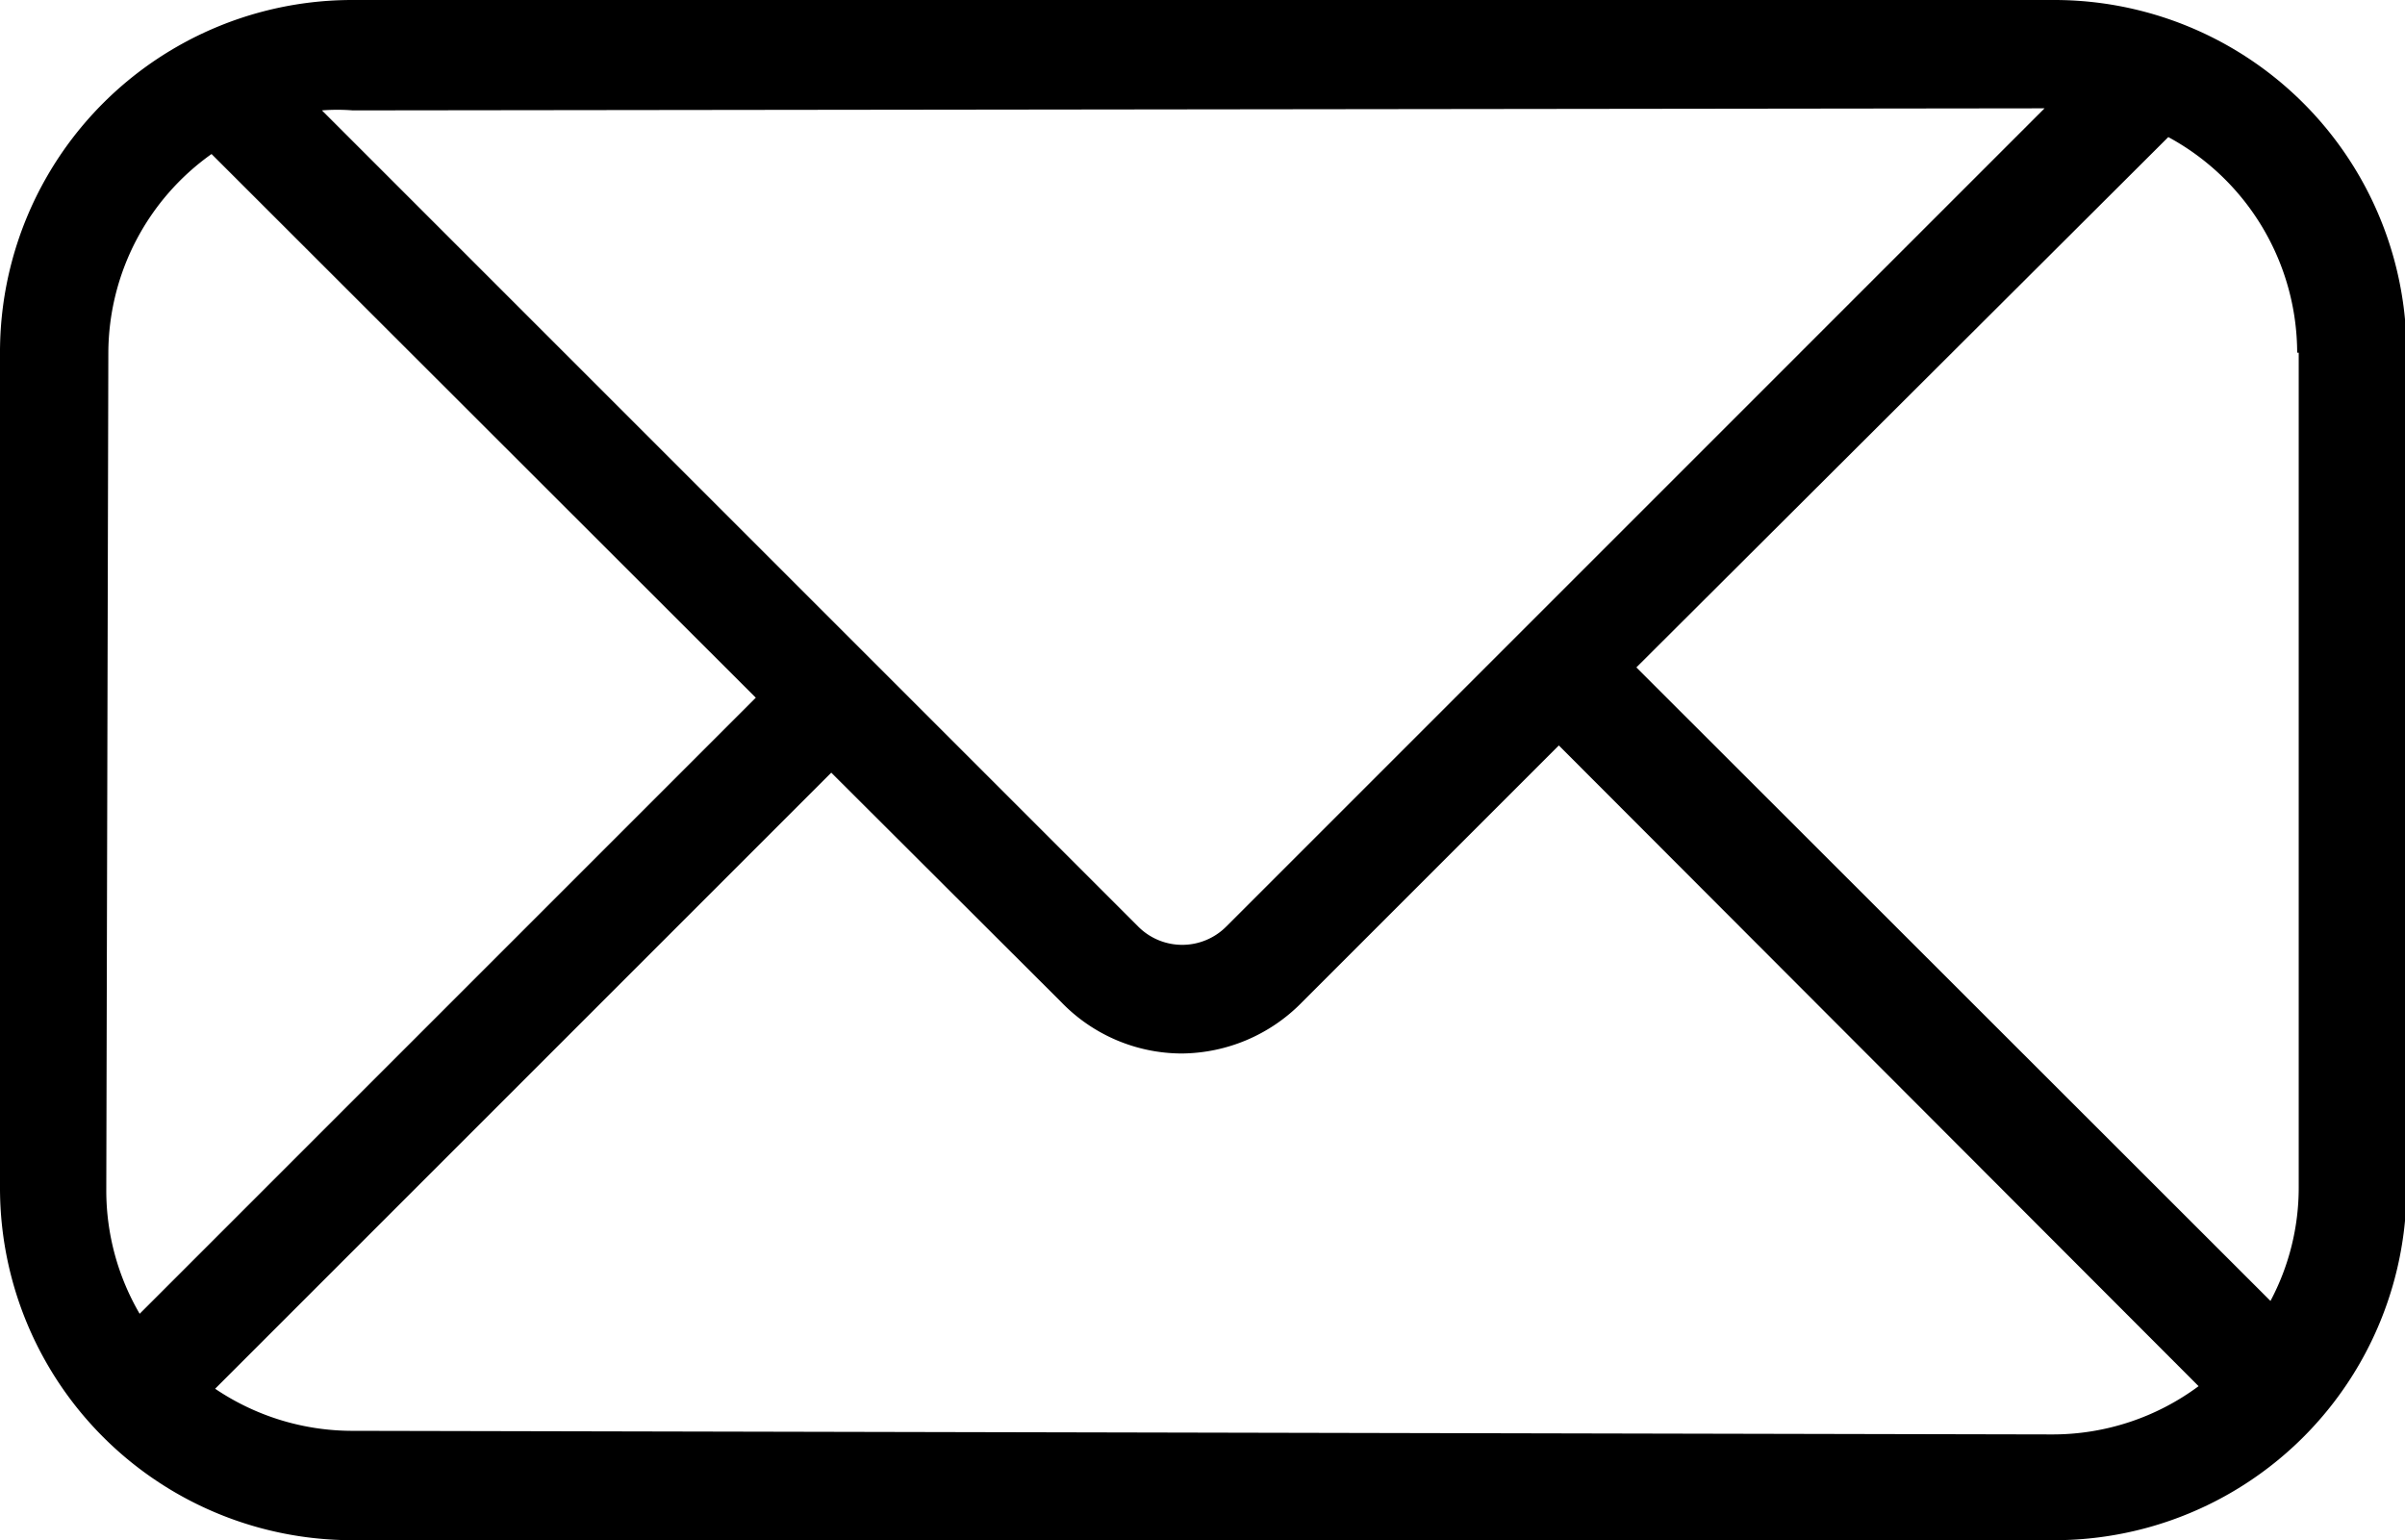 <svg xmlns="http://www.w3.org/2000/svg" viewBox="0 0 46.84 30"><defs></defs>
  <path fill="black" d="M40,0H6.87A6.86,6.86,0,0,0,0,6.87V23.13A6.86,6.86,0,0,0,6.87,30H40a6.86,6.86,0,0,0,6.87-6.87V6.87A6.86,6.86,0,0,0,40,0Zm4.77,6.87V23.13a4.7,4.7,0,0,1-.55,2.21L31.87,13,42.23,2.67A4.79,4.79,0,0,1,44.74,6.87ZM39.82,2.11,23.88,18.05a1.21,1.21,0,0,1-1.71,0L6.27,2.15a3.86,3.86,0,0,1,.6,0ZM2.11,6.87A4.77,4.77,0,0,1,4.12,3l10.6,10.59-12,12a4.76,4.76,0,0,1-.65-2.4Zm4.76,21a4.77,4.77,0,0,1-2.68-.82l12-12,4.48,4.47a3.27,3.27,0,0,0,2.34,1,3.31,3.31,0,0,0,2.35-1l5-5L42.82,27a4.77,4.77,0,0,1-2.85.94Z"/>
</svg>